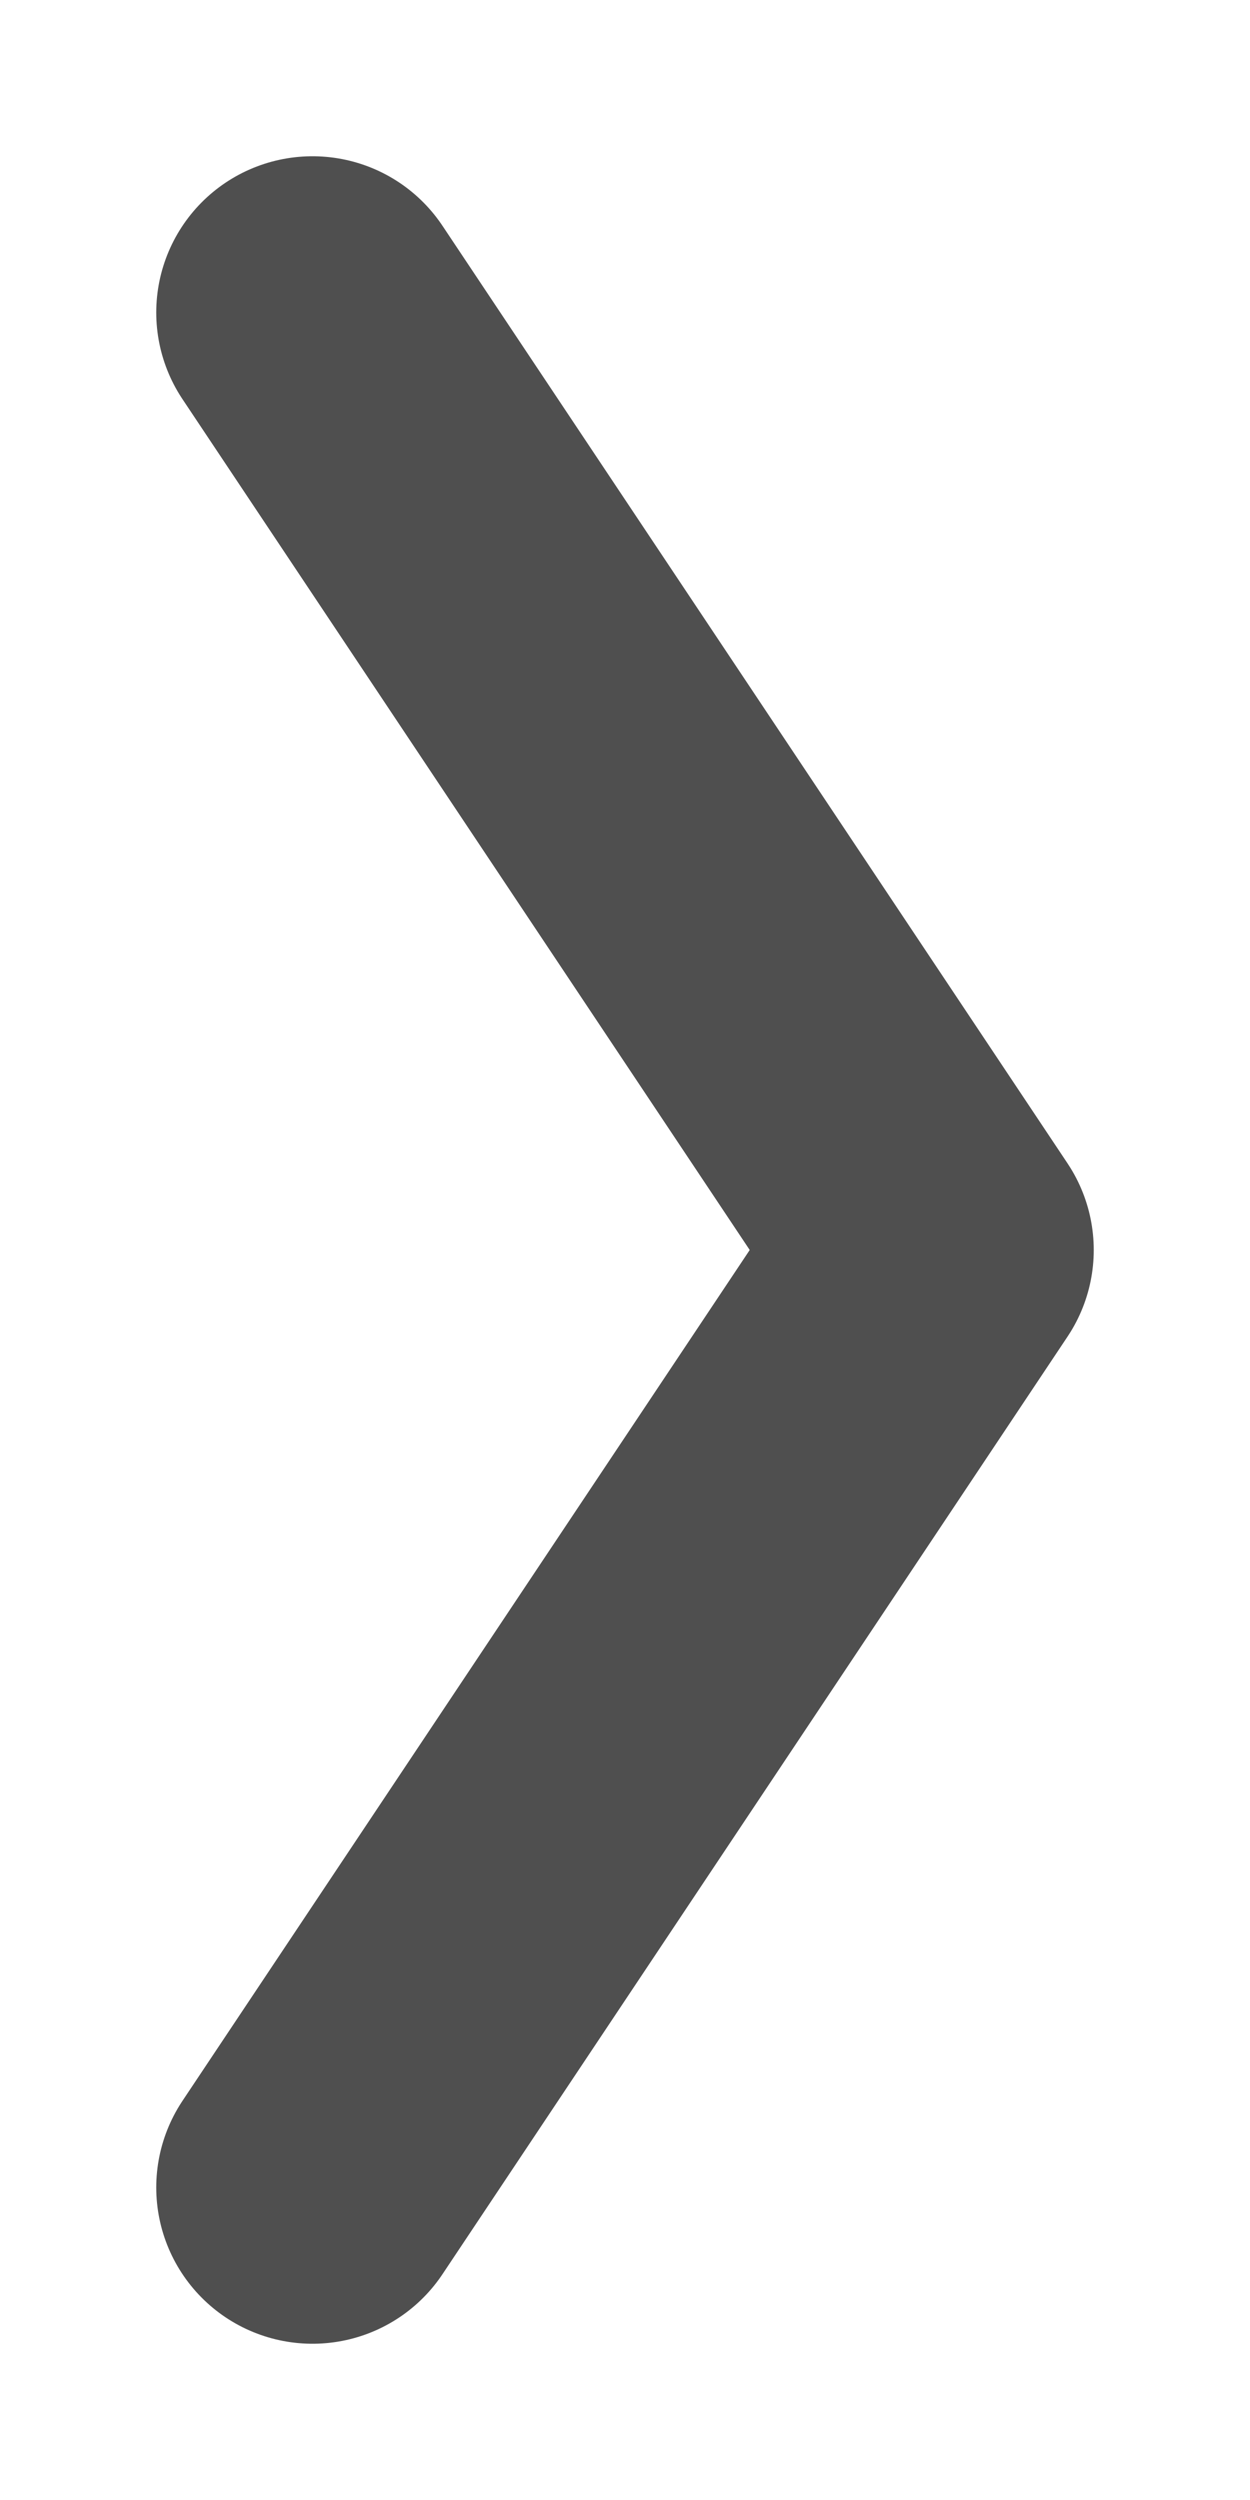 <svg width="8" height="16" version="1.1" viewBox="0 0 8 16" xmlns="http://www.w3.org/2000/svg">
<g transform="translate(0 -1036.4)">
<path d="m2 1038.4 4 6-4 6" fill="none" stroke="#4f4f4f" stroke-linecap="round" stroke-linejoin="round" stroke-width="2"/>
</g>
</svg>
